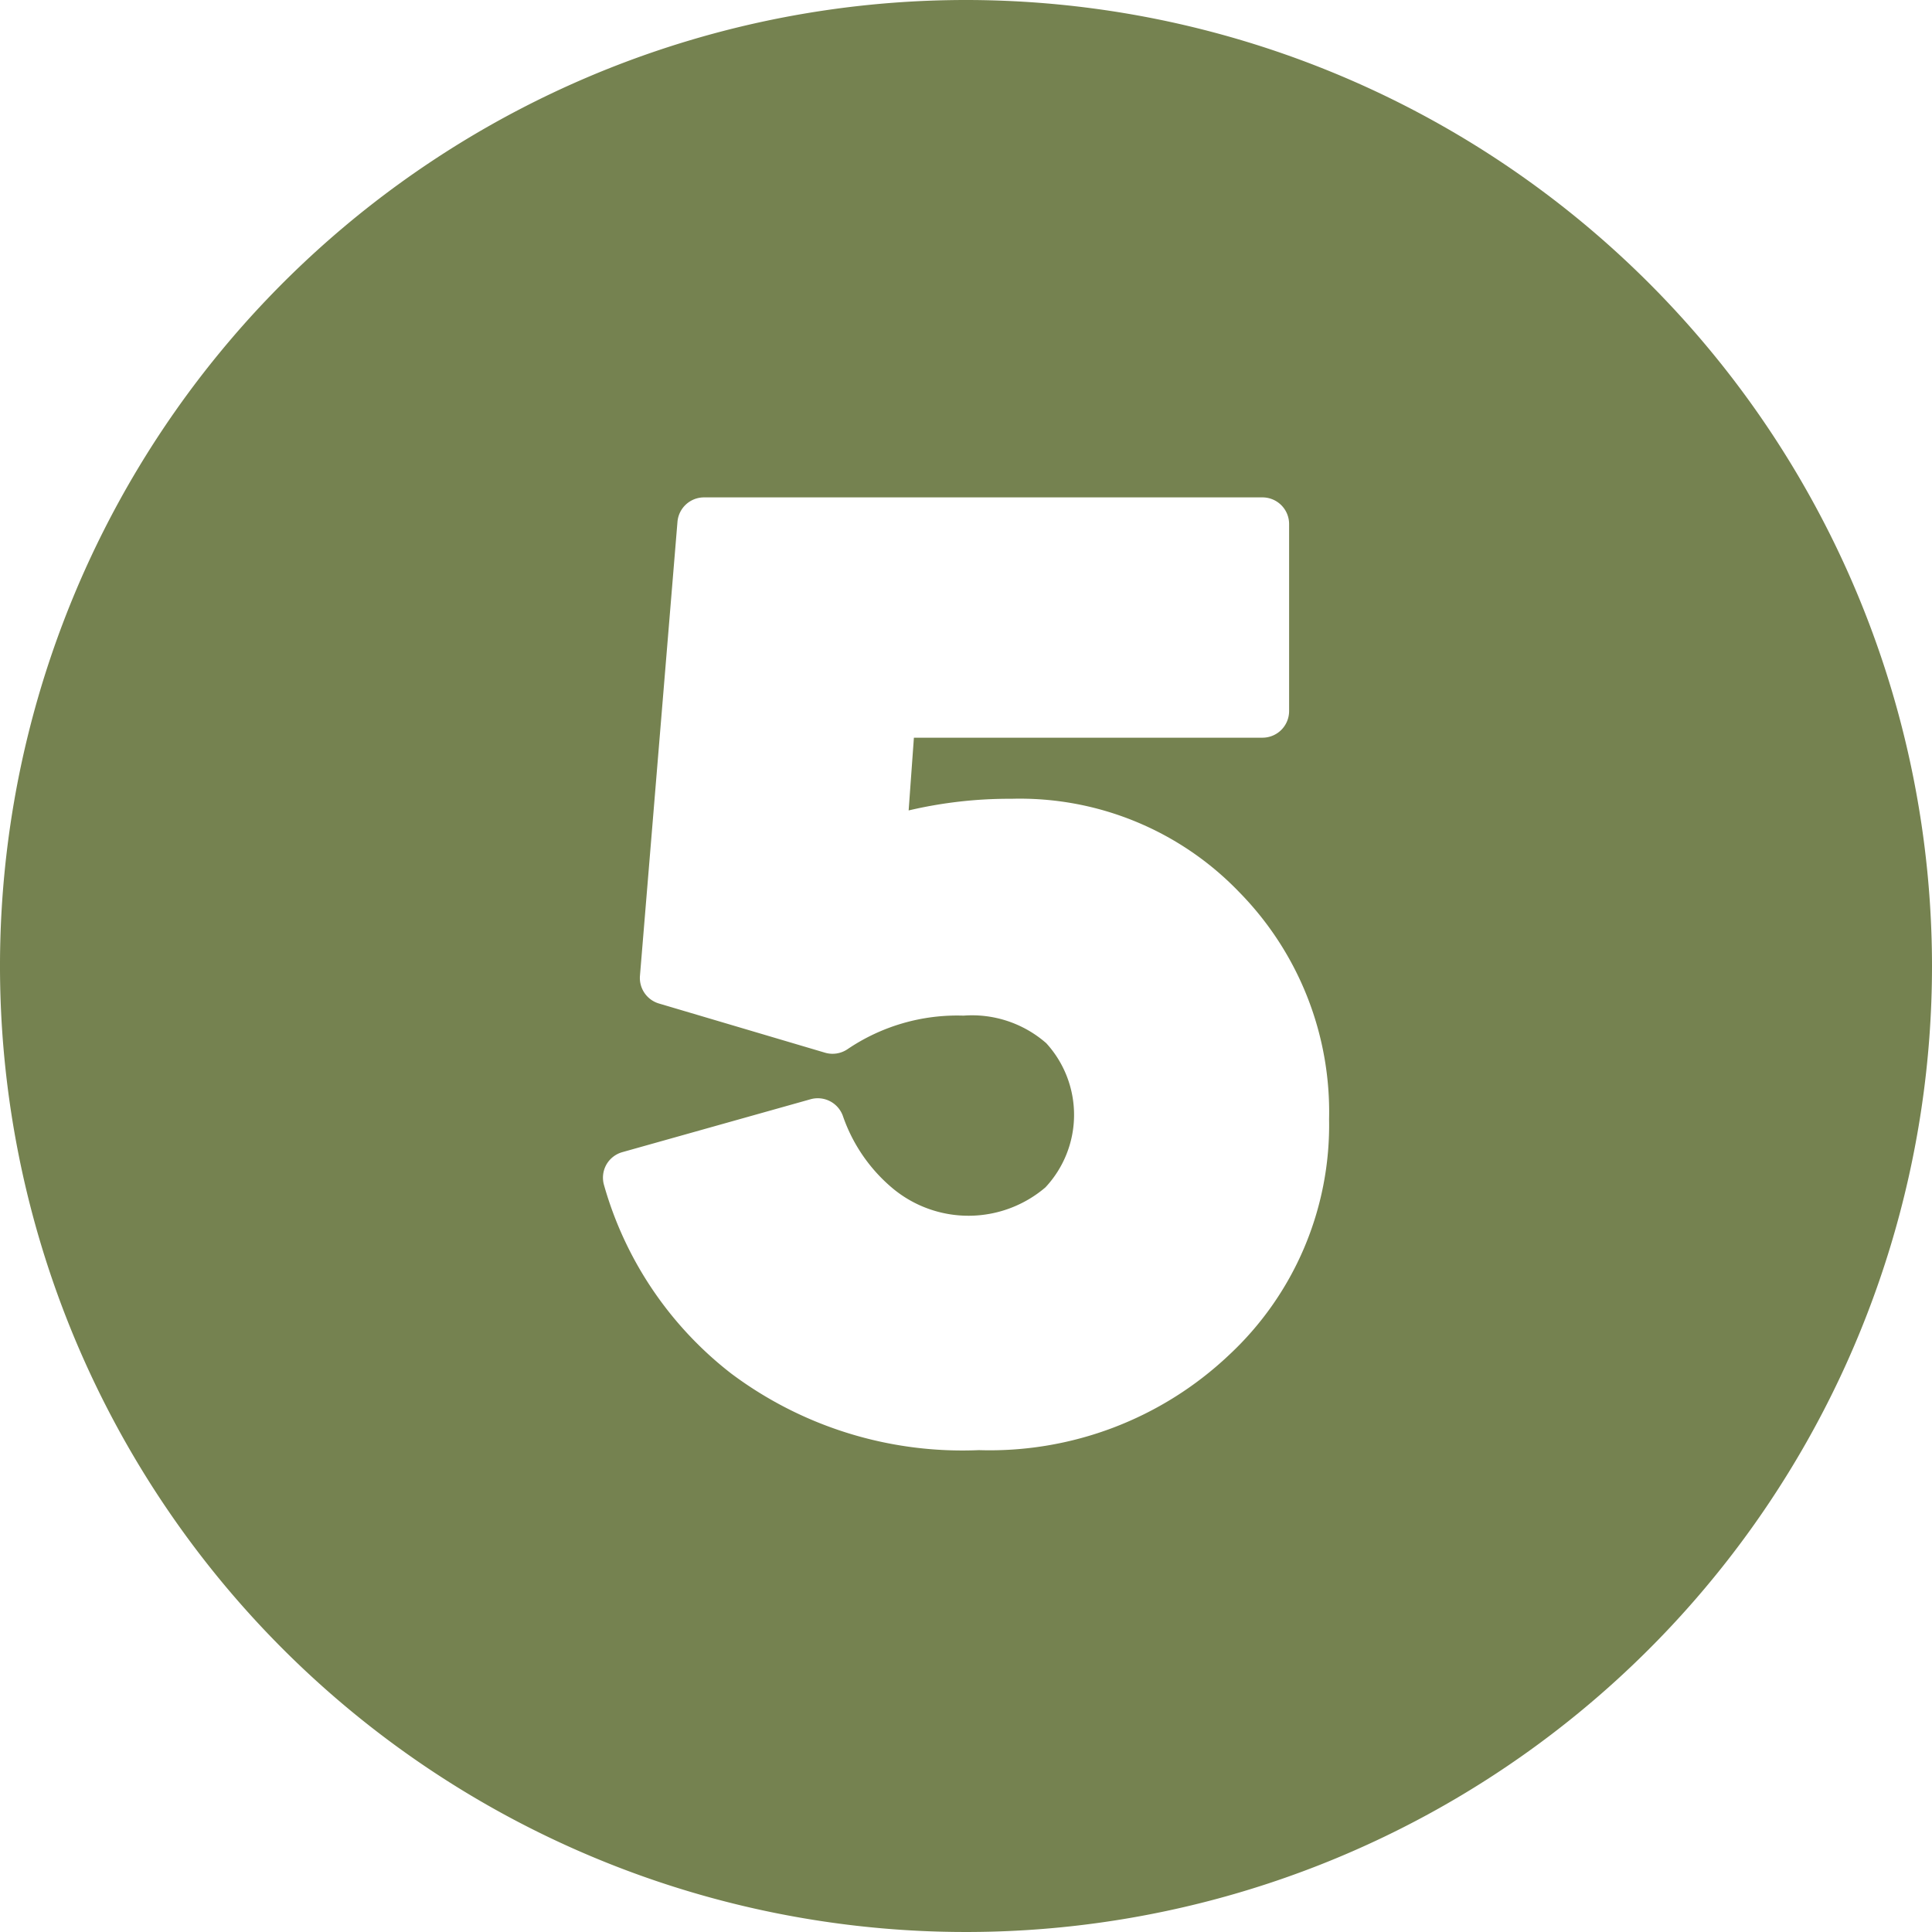 <?xml version="1.0" encoding="UTF-8" standalone="no"?><svg xmlns="http://www.w3.org/2000/svg" xmlns:xlink="http://www.w3.org/1999/xlink" fill="#758250" height="29" preserveAspectRatio="xMidYMid meet" version="1" viewBox="1.5 1.5 29.0 29.0" width="29" zoomAndPan="magnify"><g data-name="Layer 97" id="change1_1"><path d="M16,1.5A14.5,14.5,0,1,0,30.5,16,14.507,14.507,0,0,0,16,1.5Zm3.946,20.341a5.224,5.224,0,0,1-3.752,1.426,5.789,5.789,0,0,1-3.716-1.148,5.456,5.456,0,0,1-1.913-2.836.4.4,0,0,1,.036-.3.4.4,0,0,1,.241-.189L13.667,18a.4.4,0,0,1,.485.251,2.462,2.462,0,0,0,.748,1.087,1.779,1.779,0,0,0,2.292-.015,1.594,1.594,0,0,0,.013-2.164,1.691,1.691,0,0,0-1.242-.414,2.935,2.935,0,0,0-1.736.5.4.4,0,0,1-.344.056l-2.492-.738a.4.4,0,0,1-.285-.417l.563-6.812a.4.4,0,0,1,.4-.368H20.45a.4.4,0,0,1,.4.4v2.807a.4.4,0,0,1-.4.4H15.218l-.079,1.092a6.6,6.6,0,0,1,1.544-.175,4.566,4.566,0,0,1,3.417,1.4,4.708,4.708,0,0,1,1.35,3.408A4.714,4.714,0,0,1,19.946,21.841Z" fill-rule="evenodd"/></g></svg>